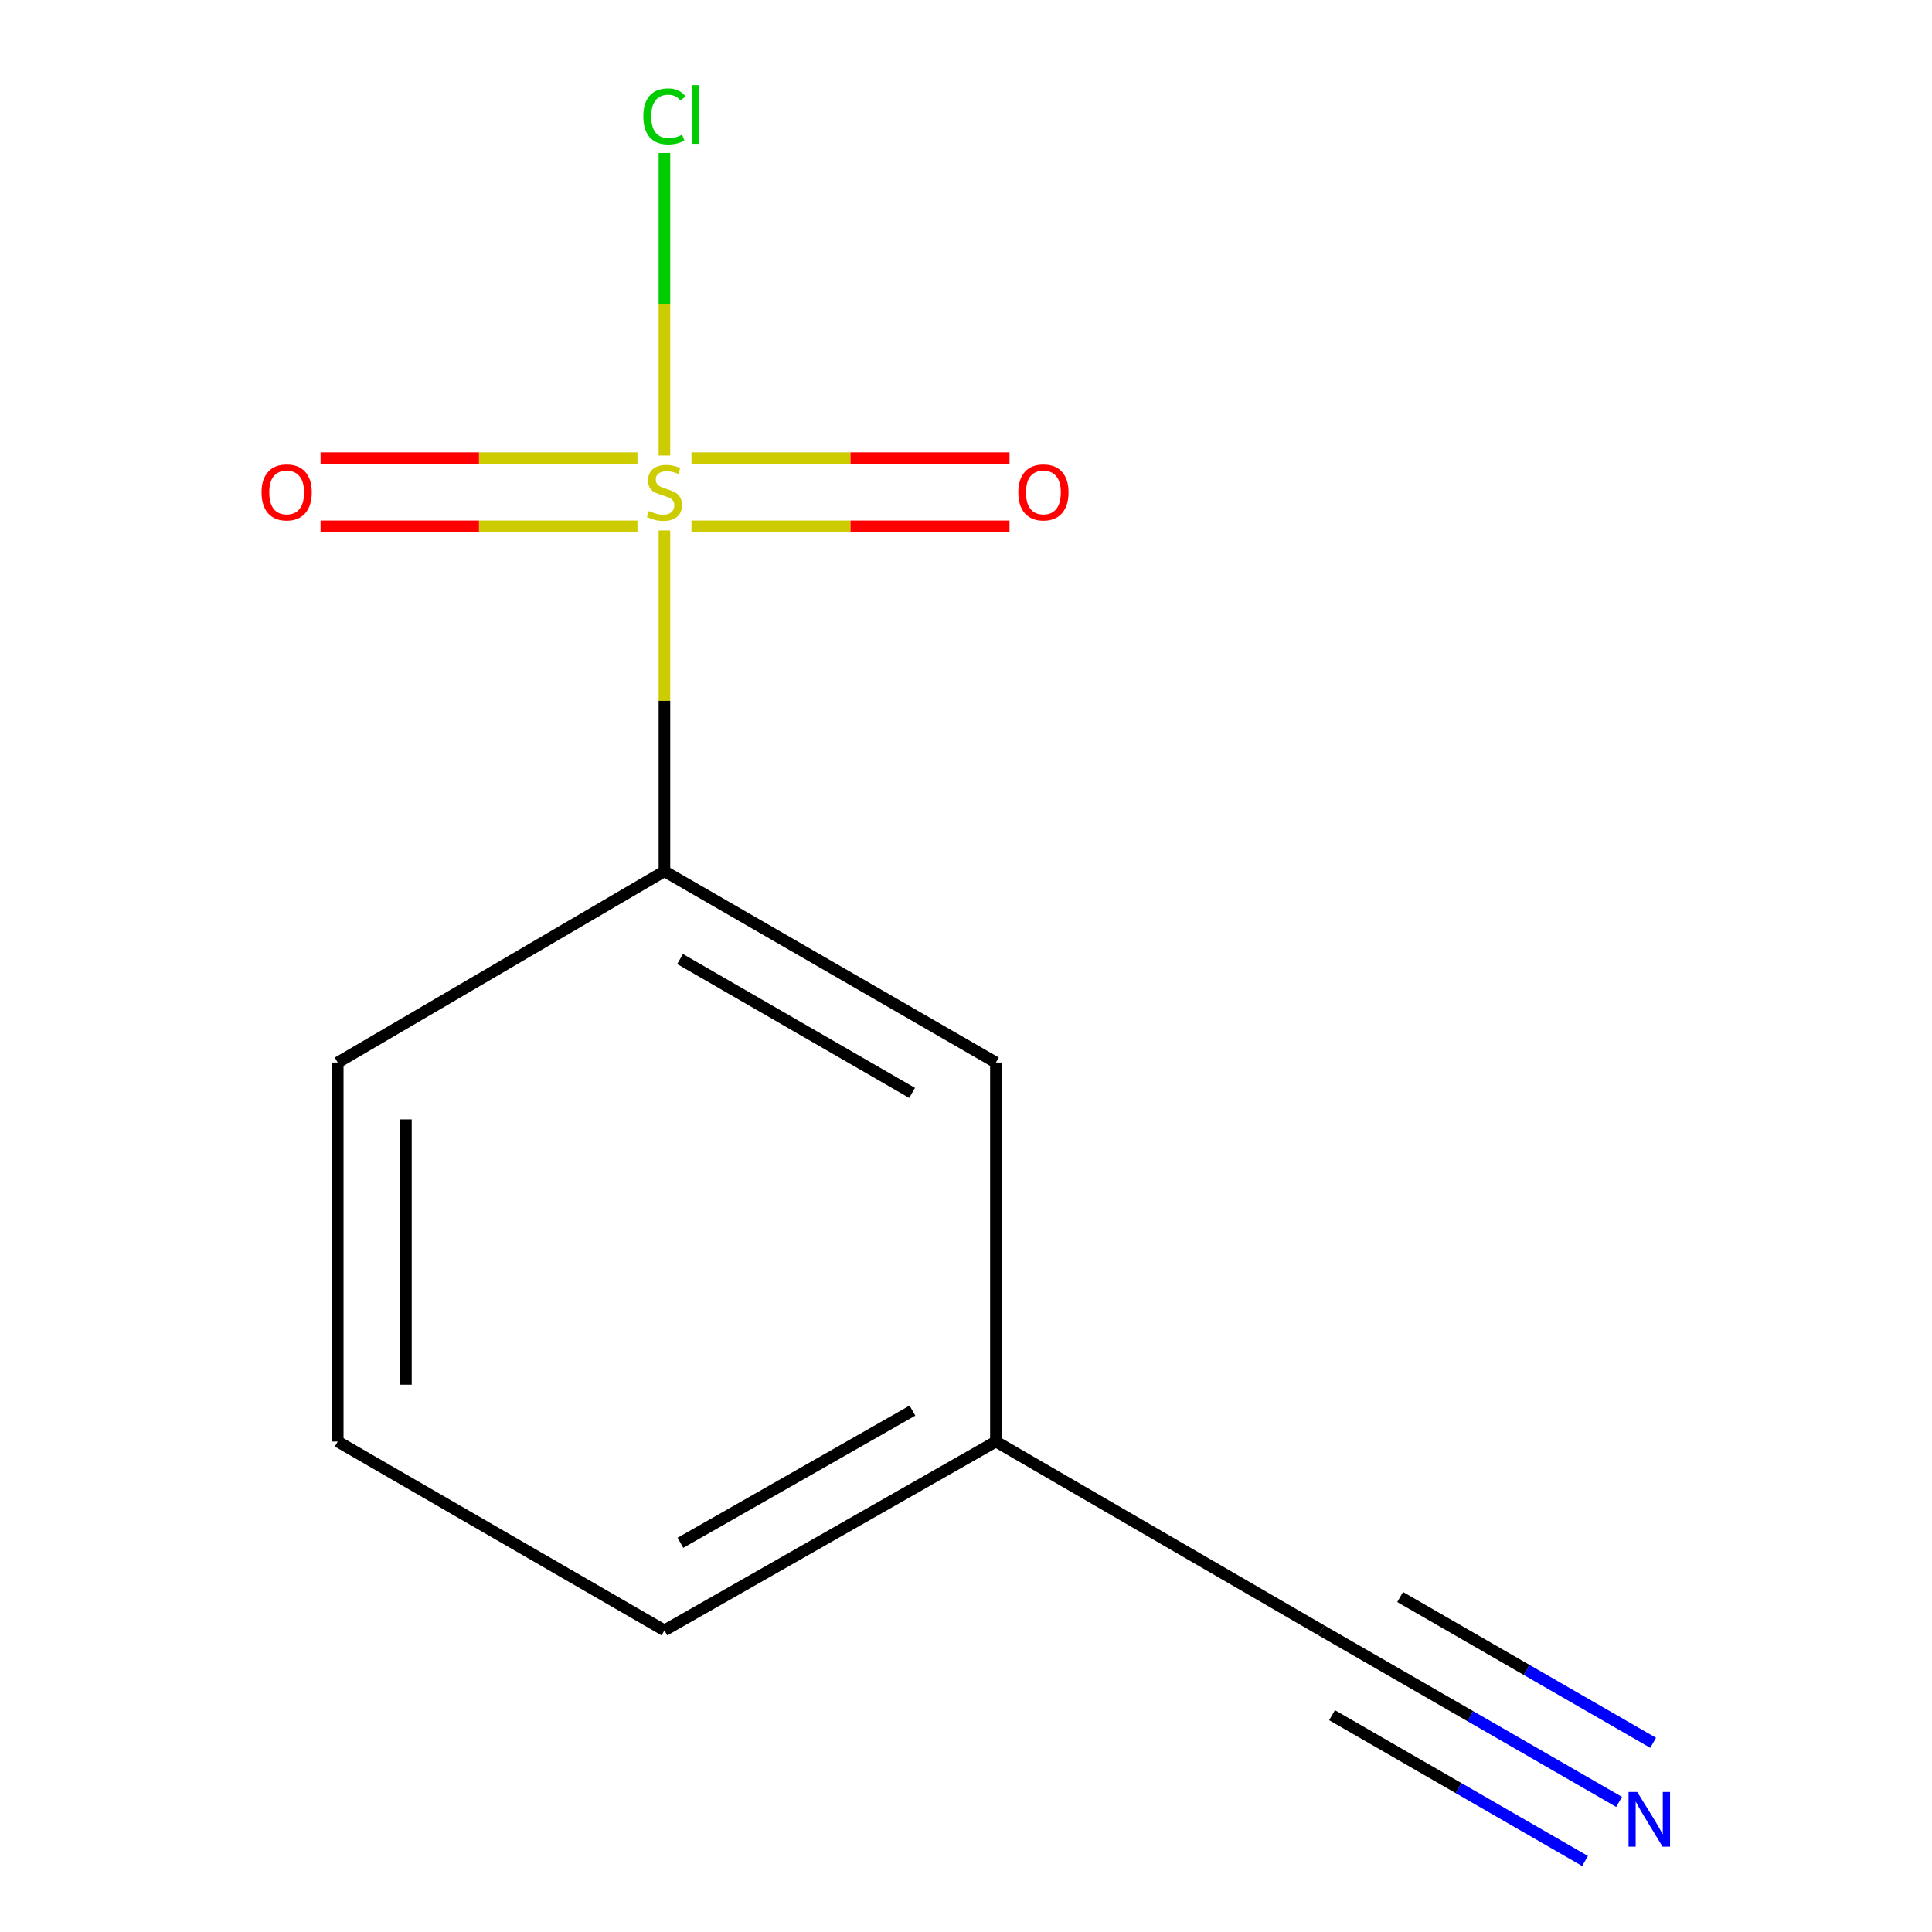 <?xml version='1.0' encoding='iso-8859-1'?>
<svg version='1.1' baseProfile='full'
              xmlns='http://www.w3.org/2000/svg'
                      xmlns:rdkit='http://www.rdkit.org/xml'
                      xmlns:xlink='http://www.w3.org/1999/xlink'
                  xml:space='preserve'
width='1000px' height='1000px' viewBox='0 0 1000 1000'>
<!-- END OF HEADER -->
<rect style='opacity:1.0;fill:#FFFFFF;stroke:none' width='1000' height='1000' x='0' y='0'> </rect>
<path class='bond-0' d='M 343.91,274.572 L 343.91,362.77' style='fill:none;fill-rule:evenodd;stroke:#CCCC00;stroke-width:6px;stroke-linecap:butt;stroke-linejoin:miter;stroke-opacity:1' />
<path class='bond-0' d='M 343.91,362.77 L 343.91,450.968' style='fill:none;fill-rule:evenodd;stroke:#000000;stroke-width:6px;stroke-linecap:butt;stroke-linejoin:miter;stroke-opacity:1' />
<path class='bond-2' d='M 357.895,272.436 L 440.206,272.436' style='fill:none;fill-rule:evenodd;stroke:#CCCC00;stroke-width:6px;stroke-linecap:butt;stroke-linejoin:miter;stroke-opacity:1' />
<path class='bond-2' d='M 440.206,272.436 L 522.517,272.436' style='fill:none;fill-rule:evenodd;stroke:#FF0000;stroke-width:6px;stroke-linecap:butt;stroke-linejoin:miter;stroke-opacity:1' />
<path class='bond-2' d='M 357.895,237.138 L 440.206,237.138' style='fill:none;fill-rule:evenodd;stroke:#CCCC00;stroke-width:6px;stroke-linecap:butt;stroke-linejoin:miter;stroke-opacity:1' />
<path class='bond-2' d='M 440.206,237.138 L 522.517,237.138' style='fill:none;fill-rule:evenodd;stroke:#FF0000;stroke-width:6px;stroke-linecap:butt;stroke-linejoin:miter;stroke-opacity:1' />
<path class='bond-3' d='M 329.942,237.138 L 247.929,237.138' style='fill:none;fill-rule:evenodd;stroke:#CCCC00;stroke-width:6px;stroke-linecap:butt;stroke-linejoin:miter;stroke-opacity:1' />
<path class='bond-3' d='M 247.929,237.138 L 165.917,237.138' style='fill:none;fill-rule:evenodd;stroke:#FF0000;stroke-width:6px;stroke-linecap:butt;stroke-linejoin:miter;stroke-opacity:1' />
<path class='bond-3' d='M 329.942,272.436 L 247.929,272.436' style='fill:none;fill-rule:evenodd;stroke:#CCCC00;stroke-width:6px;stroke-linecap:butt;stroke-linejoin:miter;stroke-opacity:1' />
<path class='bond-3' d='M 247.929,272.436 L 165.917,272.436' style='fill:none;fill-rule:evenodd;stroke:#FF0000;stroke-width:6px;stroke-linecap:butt;stroke-linejoin:miter;stroke-opacity:1' />
<path class='bond-5' d='M 343.91,235.779 L 343.91,157.493' style='fill:none;fill-rule:evenodd;stroke:#CCCC00;stroke-width:6px;stroke-linecap:butt;stroke-linejoin:miter;stroke-opacity:1' />
<path class='bond-5' d='M 343.91,157.493 L 343.91,79.207' style='fill:none;fill-rule:evenodd;stroke:#00CC00;stroke-width:6px;stroke-linecap:butt;stroke-linejoin:miter;stroke-opacity:1' />
<path class='bond-6' d='M 343.91,450.968 L 515.48,549.96' style='fill:none;fill-rule:evenodd;stroke:#000000;stroke-width:6px;stroke-linecap:butt;stroke-linejoin:miter;stroke-opacity:1' />
<path class='bond-6' d='M 352.005,496.391 L 472.104,565.685' style='fill:none;fill-rule:evenodd;stroke:#000000;stroke-width:6px;stroke-linecap:butt;stroke-linejoin:miter;stroke-opacity:1' />
<path class='bond-8' d='M 343.91,450.968 L 174.812,549.96' style='fill:none;fill-rule:evenodd;stroke:#000000;stroke-width:6px;stroke-linecap:butt;stroke-linejoin:miter;stroke-opacity:1' />
<path class='bond-1' d='M 838.04,932.662 L 761.006,888.27' style='fill:none;fill-rule:evenodd;stroke:#0000FF;stroke-width:6px;stroke-linecap:butt;stroke-linejoin:miter;stroke-opacity:1' />
<path class='bond-1' d='M 761.006,888.27 L 683.971,843.877' style='fill:none;fill-rule:evenodd;stroke:#000000;stroke-width:6px;stroke-linecap:butt;stroke-linejoin:miter;stroke-opacity:1' />
<path class='bond-1' d='M 855.665,902.079 L 790.185,864.345' style='fill:none;fill-rule:evenodd;stroke:#0000FF;stroke-width:6px;stroke-linecap:butt;stroke-linejoin:miter;stroke-opacity:1' />
<path class='bond-1' d='M 790.185,864.345 L 724.705,826.611' style='fill:none;fill-rule:evenodd;stroke:#000000;stroke-width:6px;stroke-linecap:butt;stroke-linejoin:miter;stroke-opacity:1' />
<path class='bond-1' d='M 820.416,963.246 L 754.936,925.512' style='fill:none;fill-rule:evenodd;stroke:#0000FF;stroke-width:6px;stroke-linecap:butt;stroke-linejoin:miter;stroke-opacity:1' />
<path class='bond-1' d='M 754.936,925.512 L 689.457,887.778' style='fill:none;fill-rule:evenodd;stroke:#000000;stroke-width:6px;stroke-linecap:butt;stroke-linejoin:miter;stroke-opacity:1' />
<path class='bond-4' d='M 683.971,843.877 L 515.48,746.14' style='fill:none;fill-rule:evenodd;stroke:#000000;stroke-width:6px;stroke-linecap:butt;stroke-linejoin:miter;stroke-opacity:1' />
<path class='bond-7' d='M 515.48,549.96 L 515.48,746.14' style='fill:none;fill-rule:evenodd;stroke:#000000;stroke-width:6px;stroke-linecap:butt;stroke-linejoin:miter;stroke-opacity:1' />
<path class='bond-11' d='M 515.48,746.14 L 343.91,843.877' style='fill:none;fill-rule:evenodd;stroke:#000000;stroke-width:6px;stroke-linecap:butt;stroke-linejoin:miter;stroke-opacity:1' />
<path class='bond-11' d='M 472.272,730.13 L 352.174,798.546' style='fill:none;fill-rule:evenodd;stroke:#000000;stroke-width:6px;stroke-linecap:butt;stroke-linejoin:miter;stroke-opacity:1' />
<path class='bond-9' d='M 174.812,549.96 L 174.812,746.14' style='fill:none;fill-rule:evenodd;stroke:#000000;stroke-width:6px;stroke-linecap:butt;stroke-linejoin:miter;stroke-opacity:1' />
<path class='bond-9' d='M 210.11,579.387 L 210.11,716.713' style='fill:none;fill-rule:evenodd;stroke:#000000;stroke-width:6px;stroke-linecap:butt;stroke-linejoin:miter;stroke-opacity:1' />
<path class='bond-10' d='M 174.812,746.14 L 343.91,843.877' style='fill:none;fill-rule:evenodd;stroke:#000000;stroke-width:6px;stroke-linecap:butt;stroke-linejoin:miter;stroke-opacity:1' />
<path  class='atom-0' d='M 335.91 264.507
Q 336.23 264.627, 337.55 265.187
Q 338.87 265.747, 340.31 266.107
Q 341.79 266.427, 343.23 266.427
Q 345.91 266.427, 347.47 265.147
Q 349.03 263.827, 349.03 261.547
Q 349.03 259.987, 348.23 259.027
Q 347.47 258.067, 346.27 257.547
Q 345.07 257.027, 343.07 256.427
Q 340.55 255.667, 339.03 254.947
Q 337.55 254.227, 336.47 252.707
Q 335.43 251.187, 335.43 248.627
Q 335.43 245.067, 337.83 242.867
Q 340.27 240.667, 345.07 240.667
Q 348.35 240.667, 352.07 242.227
L 351.15 245.307
Q 347.75 243.907, 345.19 243.907
Q 342.43 243.907, 340.91 245.067
Q 339.39 246.187, 339.43 248.147
Q 339.43 249.667, 340.19 250.587
Q 340.99 251.507, 342.11 252.027
Q 343.27 252.547, 345.19 253.147
Q 347.75 253.947, 349.27 254.747
Q 350.79 255.547, 351.87 257.187
Q 352.99 258.787, 352.99 261.547
Q 352.99 265.467, 350.35 267.587
Q 347.75 269.667, 343.39 269.667
Q 340.87 269.667, 338.95 269.107
Q 337.07 268.587, 334.83 267.667
L 335.91 264.507
' fill='#CCCC00'/>
<path  class='atom-2' d='M 847.417 927.513
L 856.697 942.513
Q 857.617 943.993, 859.097 946.673
Q 860.577 949.353, 860.657 949.513
L 860.657 927.513
L 864.417 927.513
L 864.417 955.833
L 860.537 955.833
L 850.577 939.433
Q 849.417 937.513, 848.177 935.313
Q 846.977 933.113, 846.617 932.433
L 846.617 955.833
L 842.937 955.833
L 842.937 927.513
L 847.417 927.513
' fill='#0000FF'/>
<path  class='atom-3' d='M 527.071 254.867
Q 527.071 248.067, 530.431 244.267
Q 533.791 240.467, 540.071 240.467
Q 546.351 240.467, 549.711 244.267
Q 553.071 248.067, 553.071 254.867
Q 553.071 261.747, 549.671 265.667
Q 546.271 269.547, 540.071 269.547
Q 533.831 269.547, 530.431 265.667
Q 527.071 261.787, 527.071 254.867
M 540.071 266.347
Q 544.391 266.347, 546.711 263.467
Q 549.071 260.547, 549.071 254.867
Q 549.071 249.307, 546.711 246.507
Q 544.391 243.667, 540.071 243.667
Q 535.751 243.667, 533.391 246.467
Q 531.071 249.267, 531.071 254.867
Q 531.071 260.587, 533.391 263.467
Q 535.751 266.347, 540.071 266.347
' fill='#FF0000'/>
<path  class='atom-4' d='M 135.377 254.867
Q 135.377 248.067, 138.737 244.267
Q 142.097 240.467, 148.377 240.467
Q 154.657 240.467, 158.017 244.267
Q 161.377 248.067, 161.377 254.867
Q 161.377 261.747, 157.977 265.667
Q 154.577 269.547, 148.377 269.547
Q 142.137 269.547, 138.737 265.667
Q 135.377 261.787, 135.377 254.867
M 148.377 266.347
Q 152.697 266.347, 155.017 263.467
Q 157.377 260.547, 157.377 254.867
Q 157.377 249.307, 155.017 246.507
Q 152.697 243.667, 148.377 243.667
Q 144.057 243.667, 141.697 246.467
Q 139.377 249.267, 139.377 254.867
Q 139.377 260.587, 141.697 263.467
Q 144.057 266.347, 148.377 266.347
' fill='#FF0000'/>
<path  class='atom-6' d='M 332.99 60.234
Q 332.99 53.194, 336.27 49.514
Q 339.59 45.794, 345.87 45.794
Q 351.71 45.794, 354.83 49.914
L 352.19 52.074
Q 349.91 49.074, 345.87 49.074
Q 341.59 49.074, 339.31 51.954
Q 337.07 54.794, 337.07 60.234
Q 337.07 65.834, 339.39 68.714
Q 341.75 71.594, 346.31 71.594
Q 349.43 71.594, 353.07 69.714
L 354.19 72.714
Q 352.71 73.674, 350.47 74.234
Q 348.23 74.794, 345.75 74.794
Q 339.59 74.794, 336.27 71.034
Q 332.99 67.274, 332.99 60.234
' fill='#00CC00'/>
<path  class='atom-6' d='M 358.27 44.074
L 361.95 44.074
L 361.95 74.434
L 358.27 74.434
L 358.27 44.074
' fill='#00CC00'/>
</svg>

